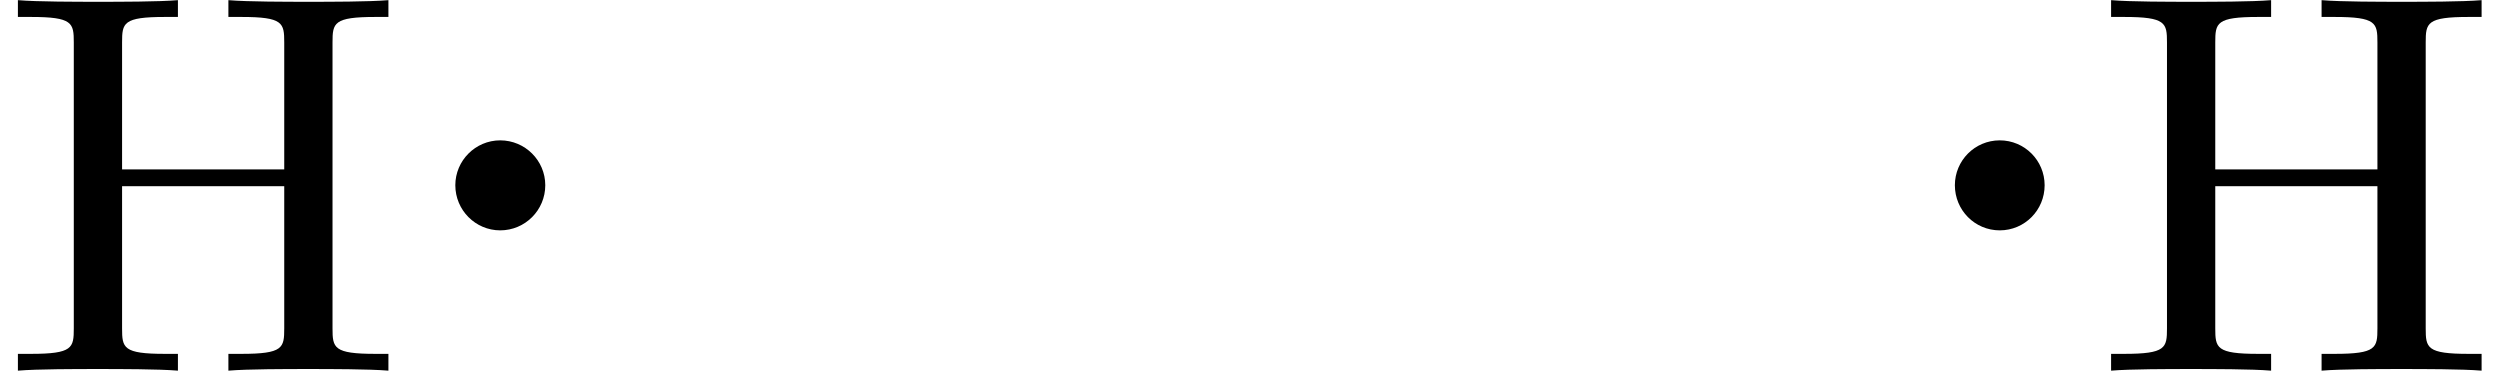 <?xml version='1.0' encoding='UTF-8'?>
<!-- This file was generated by dvisvgm 2.6.3 -->
<svg version='1.1' xmlns='http://www.w3.org/2000/svg' xmlns:xlink='http://www.w3.org/1999/xlink' width='50.275pt' height='7.455pt' viewBox='207.988 74.837 50.275 7.455'>
<defs>
<path id='g0-72' d='M6.687 -6.6C6.687 -6.993 6.709 -7.113 7.549 -7.113H7.811V-7.451C7.429 -7.418 6.622 -7.418 6.207 -7.418S4.975 -7.418 4.593 -7.451V-7.113H4.855C5.695 -7.113 5.716 -6.993 5.716 -6.6V-4.047H2.455V-6.6C2.455 -6.993 2.476 -7.113 3.316 -7.113H3.578V-7.451C3.196 -7.418 2.389 -7.418 1.975 -7.418S0.742 -7.418 0.36 -7.451V-7.113H0.622C1.462 -7.113 1.484 -6.993 1.484 -6.6V-0.851C1.484 -0.458 1.462 -0.338 0.622 -0.338H0.36V0C0.742 -0.033 1.549 -0.033 1.964 -0.033S3.196 -0.033 3.578 0V-0.338H3.316C2.476 -0.338 2.455 -0.458 2.455 -0.851V-3.709H5.716V-0.851C5.716 -0.458 5.695 -0.338 4.855 -0.338H4.593V0C4.975 -0.033 5.782 -0.033 6.196 -0.033S7.429 -0.033 7.811 0V-0.338H7.549C6.709 -0.338 6.687 -0.458 6.687 -0.851V-6.6Z'/>
</defs>
<g id='page1'>
<path d='M218.754 78.562C218.754 78.176 218.438 77.859 218.047 77.859C217.66 77.859 217.344 78.176 217.344 78.562C217.344 78.953 217.66 79.27 218.047 79.27C218.438 79.27 218.754 78.953 218.754 78.562Z'/>
<path d='M218.754 78.562C218.754 78.176 218.438 77.859 218.047 77.859C217.66 77.859 217.344 78.176 217.344 78.562C217.344 78.953 217.66 79.27 218.047 79.27C218.438 79.27 218.754 78.953 218.754 78.562Z' stroke='#000' fill='none' stroke-width='0.399' stroke-miterlimit='10'/>
<use x='207.988' y='82.291' xlink:href='#g0-72'/>
<path d='M248.906 78.562C248.906 78.176 248.594 77.859 248.203 77.859C247.812 77.859 247.5 78.176 247.5 78.562C247.5 78.953 247.812 79.27 248.203 79.27C248.594 79.27 248.906 78.953 248.906 78.562Z'/>
<path d='M248.906 78.562C248.906 78.176 248.594 77.859 248.203 77.859C247.812 77.859 247.5 78.176 247.5 78.562C247.5 78.953 247.812 79.27 248.203 79.27C248.594 79.27 248.906 78.953 248.906 78.562Z' stroke='#000' fill='none' stroke-width='0.399' stroke-miterlimit='10'/>
<use x='250.082' y='82.291' xlink:href='#g0-72'/>
</g>
</svg><!--Rendered by QuickLaTeX.com-->